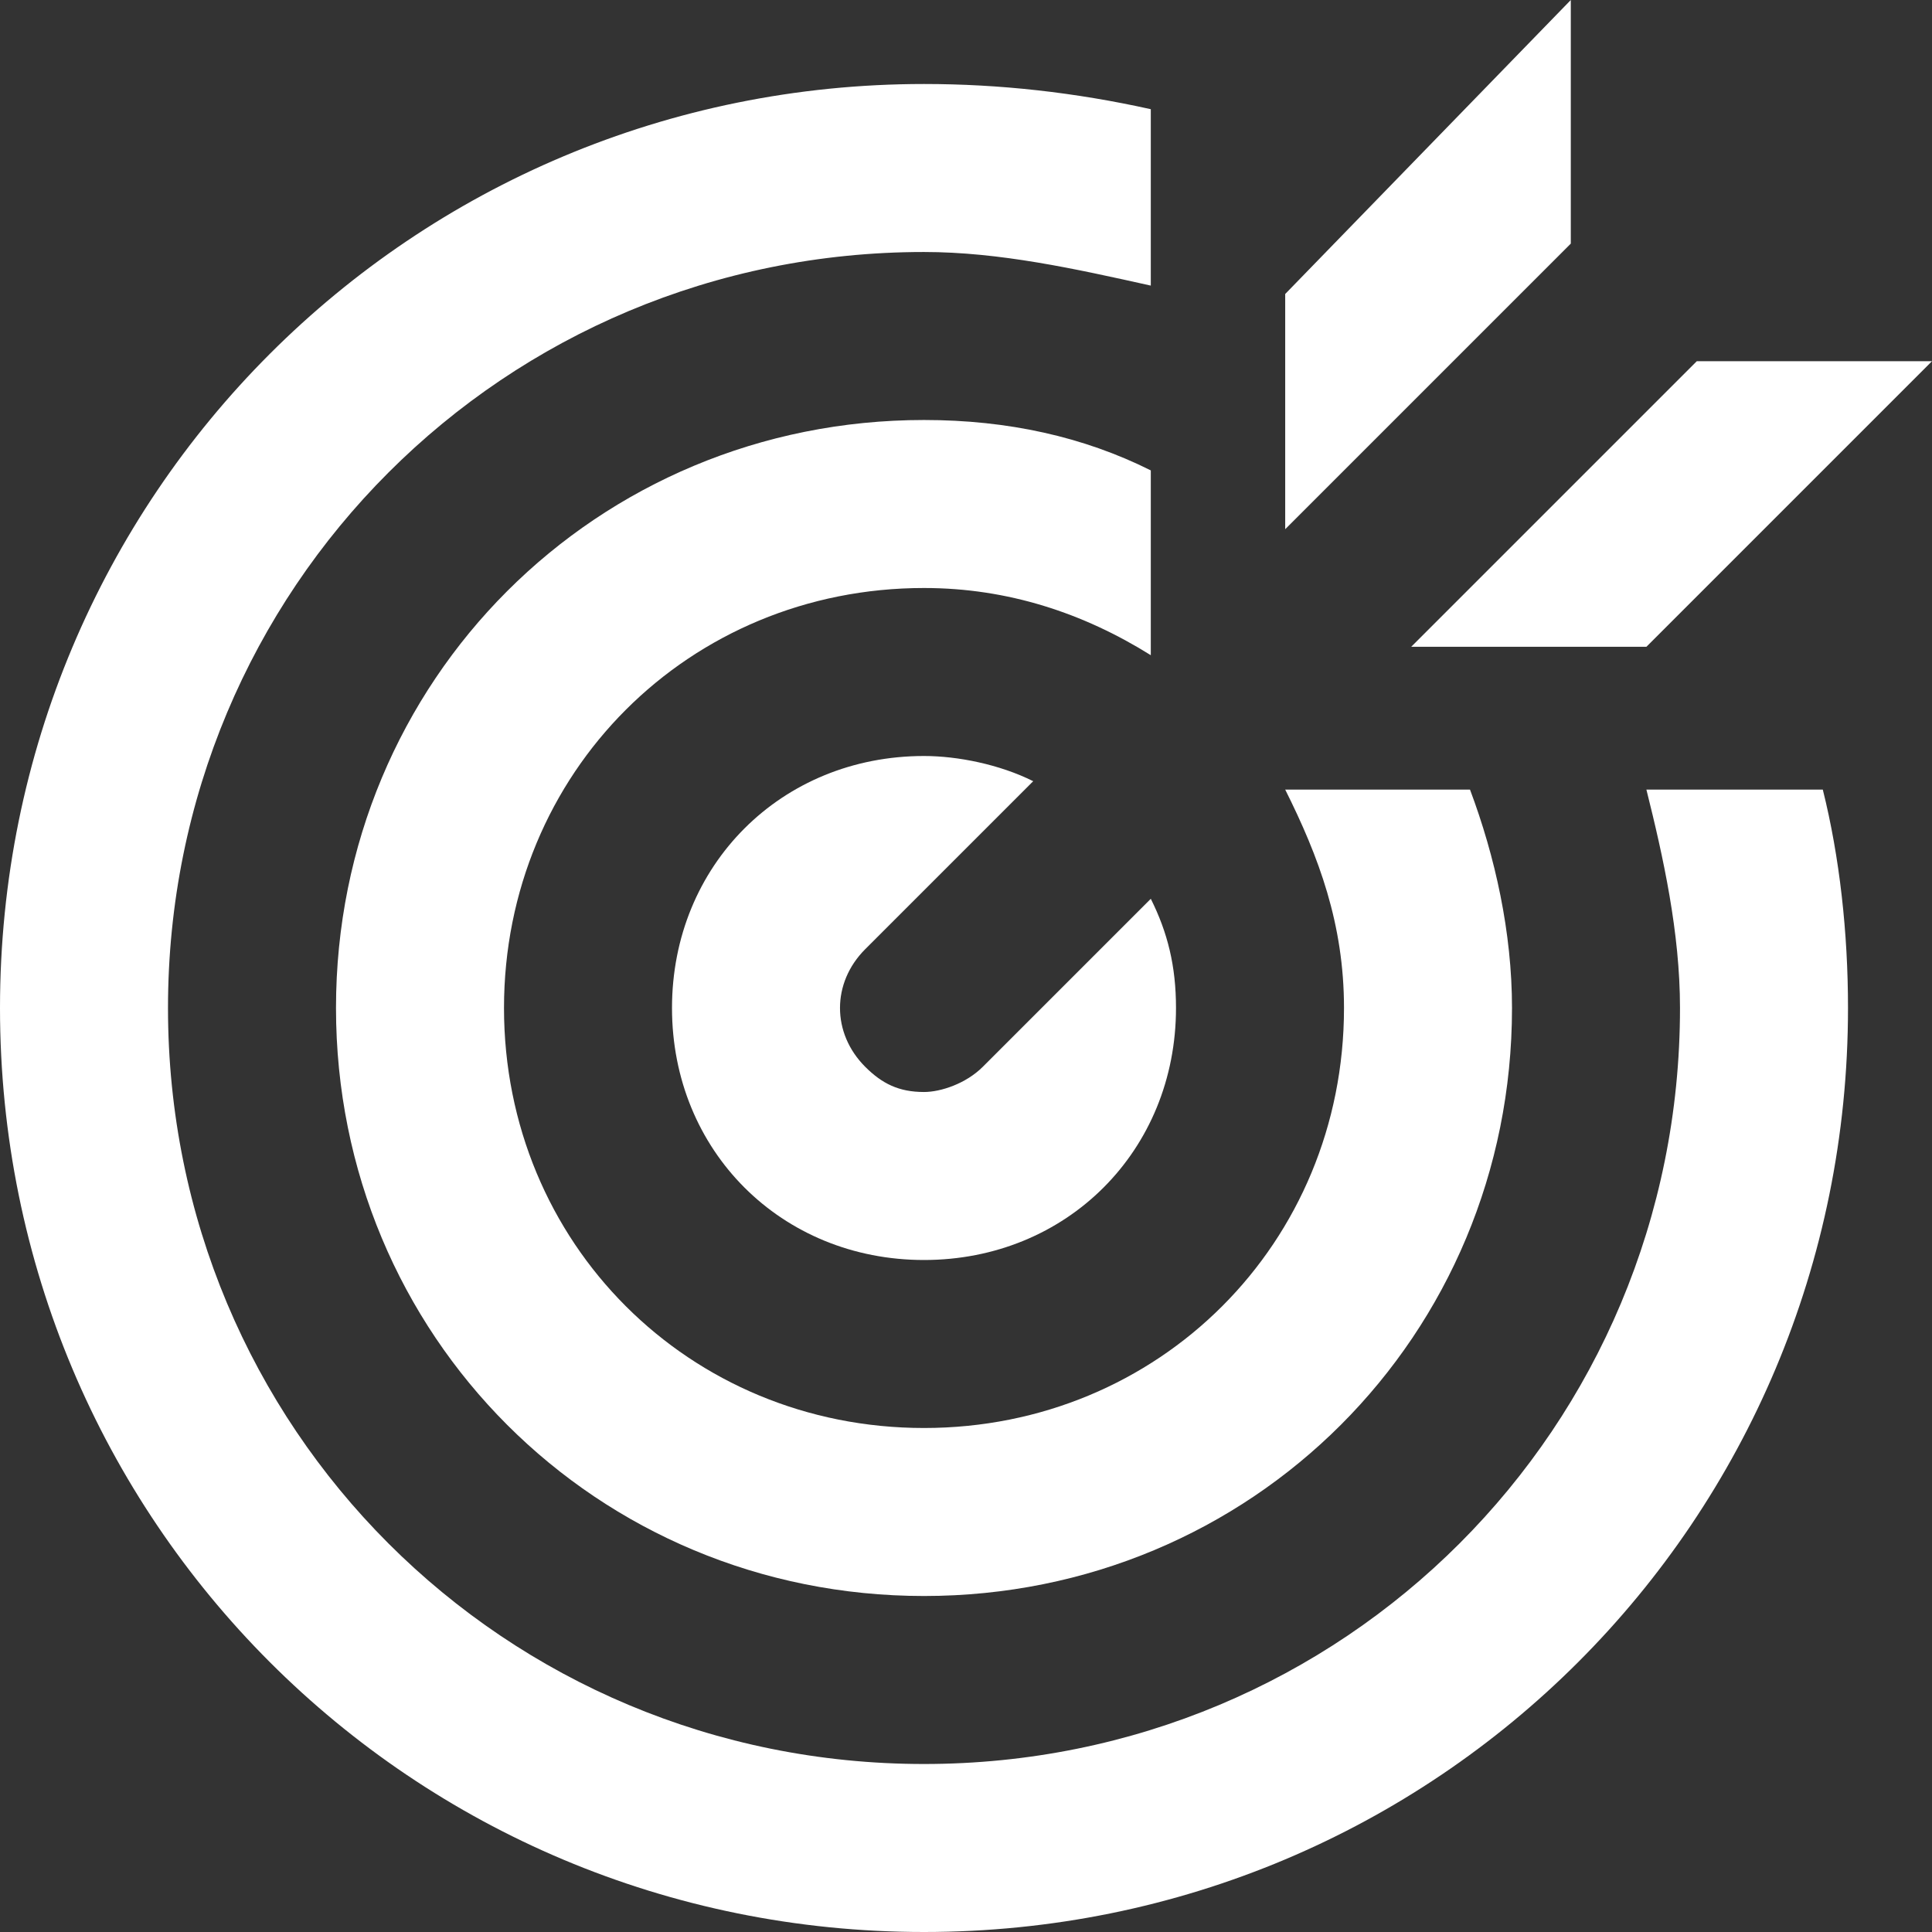 <?xml version="1.0" encoding="UTF-8"?> <svg xmlns="http://www.w3.org/2000/svg" xmlns:xlink="http://www.w3.org/1999/xlink" version="1.1" id="Layer_2_00000034069118187126681020000008124314841051323056_" x="0px" y="0px" viewBox="0 0 23 23" style="enable-background:new 0 0 23 23;" xml:space="preserve"><rect x="0" y="0" width="23" height="23" fill="#333333" stroke="none"/> <style type="text/css"> .st0{fill:#FFFFFF;} </style> <g id="Layer_1-2"> <g> <path class="st0" d="M19.6,9.4c0.2,0.8,0.4,1.7,0.4,2.6c0,5-4,9-9,9s-9-4-9-9s4-9,9-9c0.9,0,1.8,0.2,2.7,0.4V1.3 C12.8,1.1,11.9,1,11,1C4.9,1,0,5.9,0,12s4.9,11,11,11s11-4.9,11-11c0-0.9-0.1-1.8-0.3-2.6H19.6z"></path> <path class="st0" d="M11,17c-2.8,0-5-2.2-5-5s2.2-5,5-5c1,0,1.9,0.3,2.7,0.8V5.6C12.9,5.2,12,5,11,5c-3.9,0-7,3.1-7,7s3.1,7,7,7 s7-3.1,7-7c0-0.9-0.2-1.8-0.5-2.6h-2.2C15.7,10.2,16,11,16,12C16,14.8,13.8,17,11,17z"></path> <path class="st0" d="M11,13c-0.3,0-0.5-0.1-0.7-0.3c-0.4-0.4-0.4-1,0-1.4l2-2C11.9,9.1,11.4,9,11,9c-1.7,0-3,1.3-3,3s1.3,3,3,3 s3-1.3,3-3c0-0.5-0.1-0.9-0.3-1.3l-2,2C11.5,12.9,11.2,13,11,13L11,13z"></path> <polygon class="st0" points="18.7,2.9 18.7,0 15.3,3.5 15.3,3.5 15.3,6.3 "></polygon> <polygon class="st0" points="16.8,7.7 19.6,7.7 23,4.3 20.2,4.3 20.2,4.3 "></polygon> </g> </g> </svg> 
